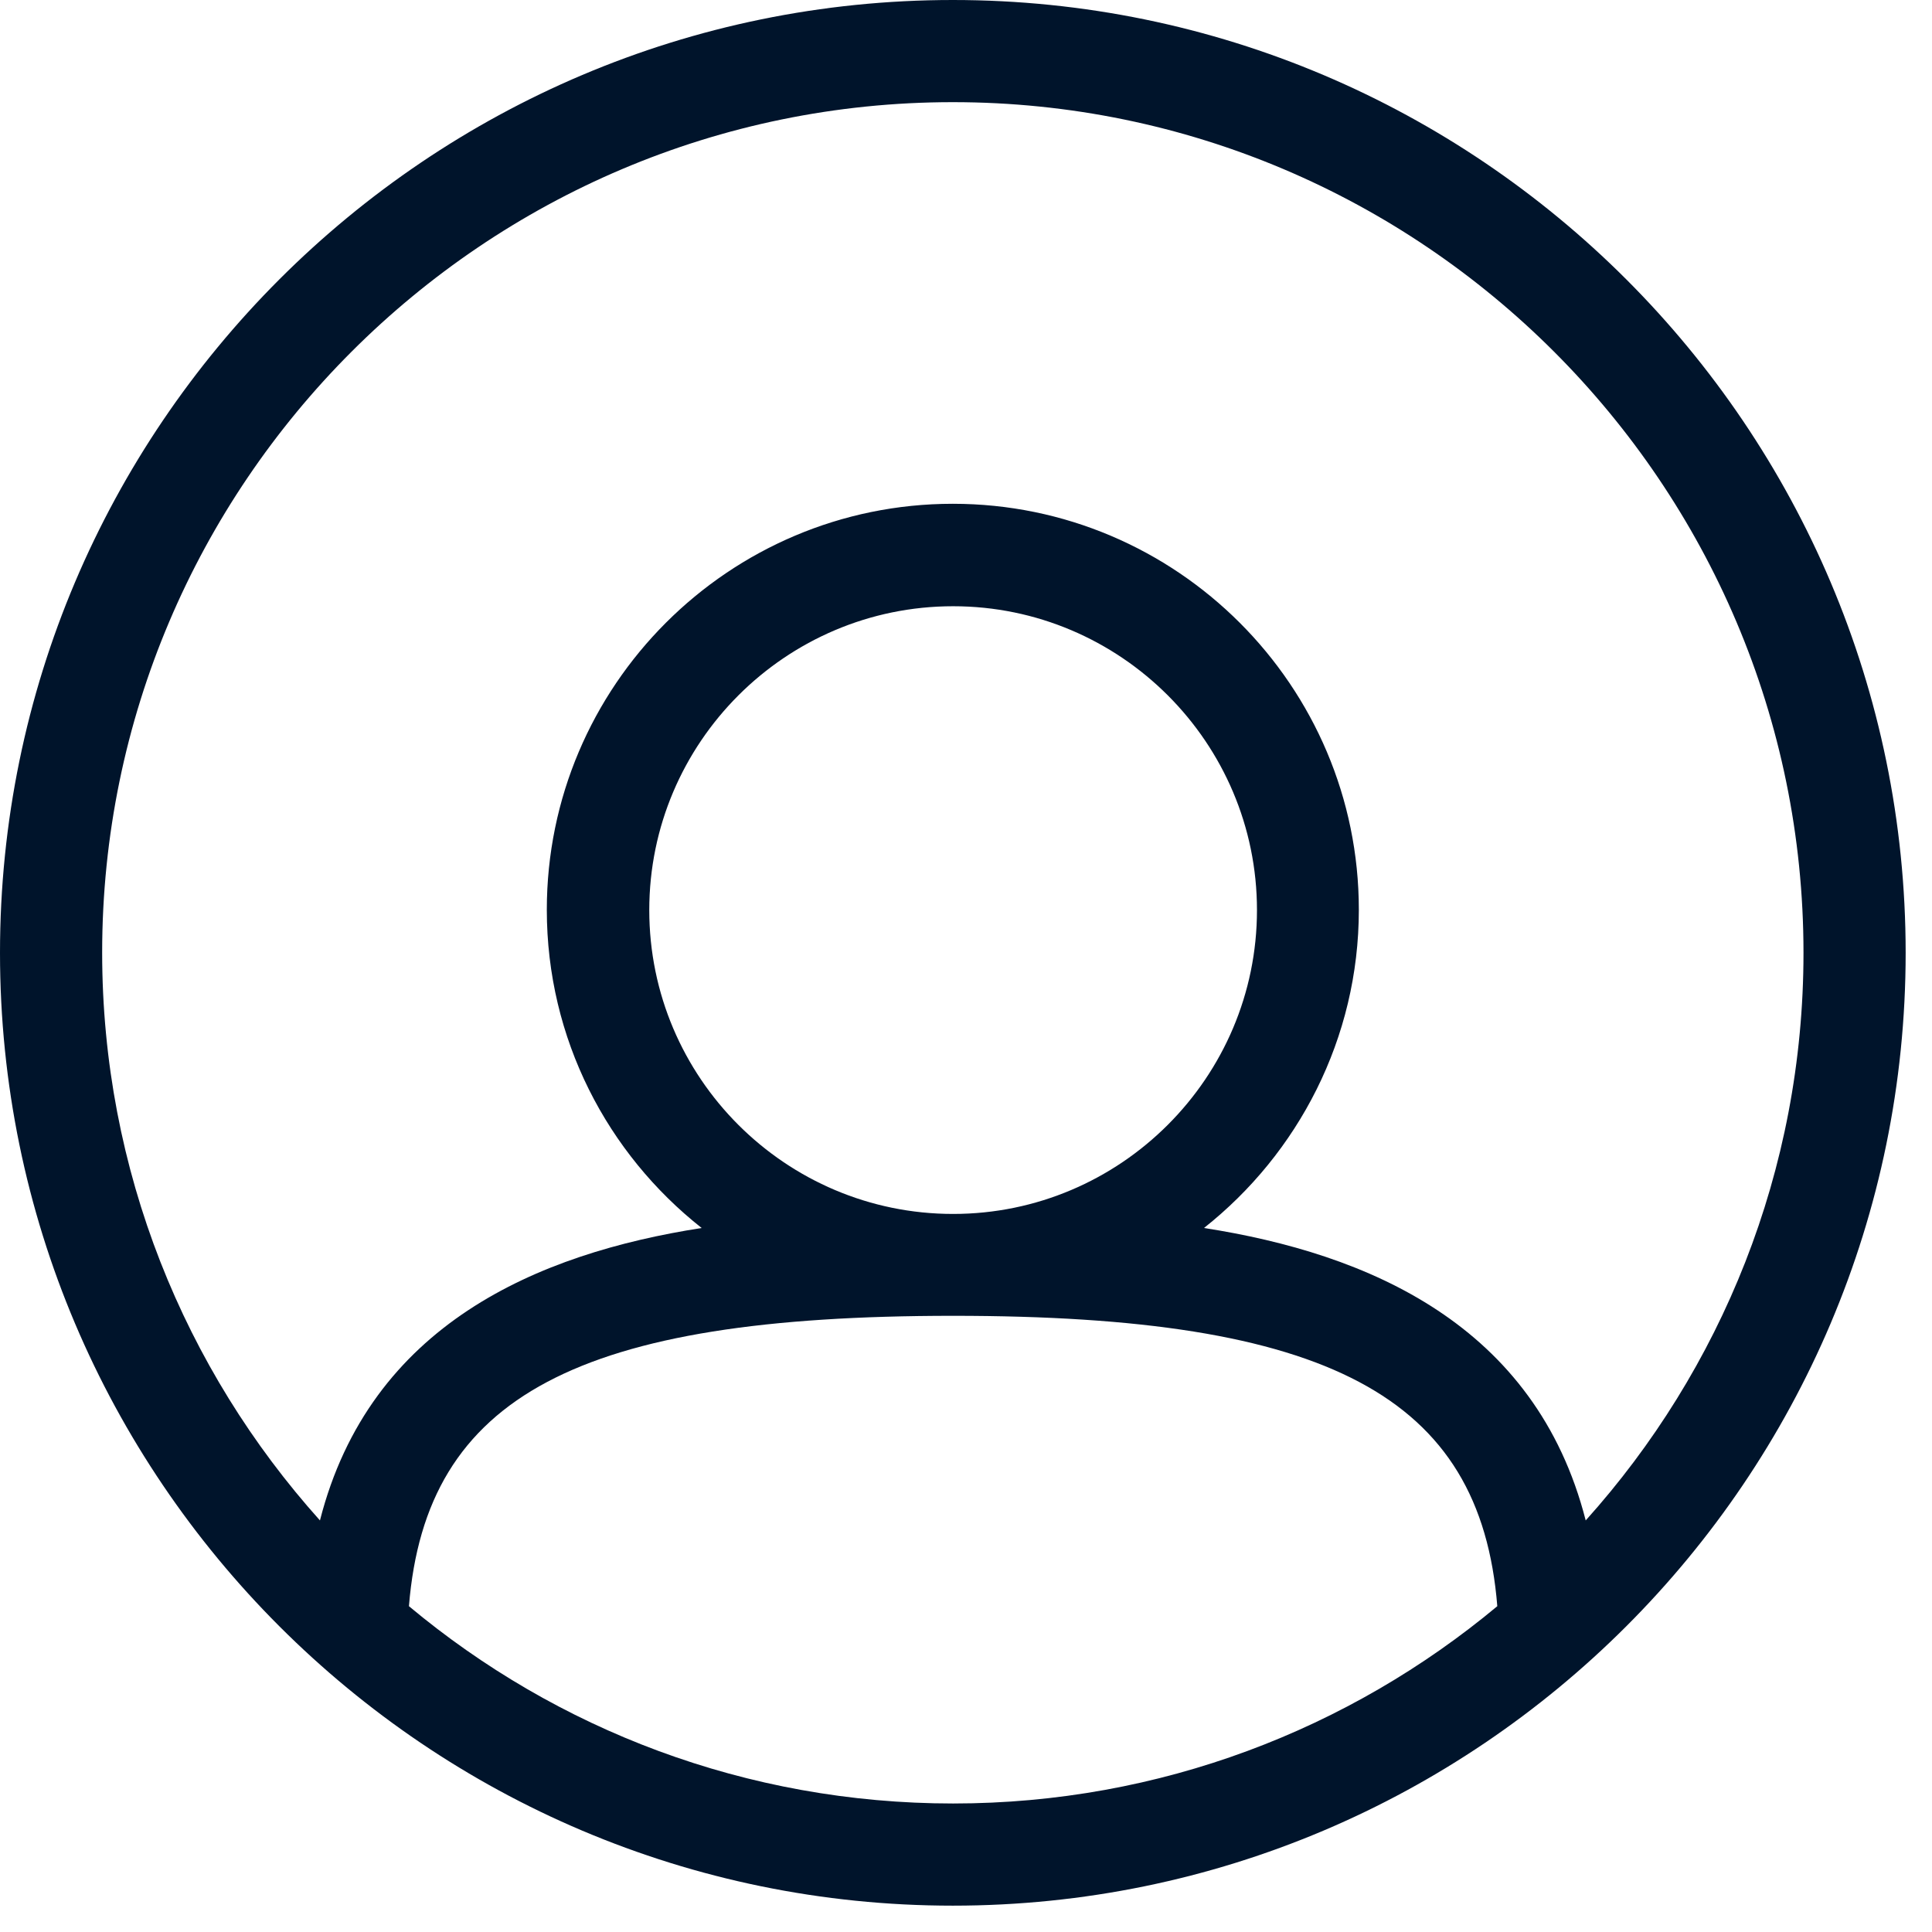 <svg width="66" height="66" viewBox="0 0 66 66" fill="none" xmlns="http://www.w3.org/2000/svg">
<g clip-path="url(#clip0_112_124)">
<path d="M32.55 65.1C50.5 65.1 65.1 50.5 65.1 32.55C65.1 14.6 50.5 0 32.55 0C14.6 0 0 14.6 0 32.55C0 50.5 14.6 65.1 32.55 65.1ZM13.97 54.87C14.55 47.67 19.78 44.95 32.56 44.95C45.34 44.95 50.57 47.67 51.15 54.87C46.11 59.07 39.63 61.61 32.56 61.61C25.49 61.61 19.01 59.08 13.97 54.87ZM22.18 31.09C22.18 25.37 26.84 20.71 32.56 20.71C38.28 20.71 42.94 25.37 42.94 31.09C42.94 36.81 38.28 41.47 32.56 41.47C26.84 41.47 22.18 36.82 22.18 31.09ZM32.55 3.49C48.57 3.49 61.61 16.53 61.61 32.55C61.61 40 58.79 46.8 54.17 51.94C52.46 45.25 46.73 42.82 41.13 41.95C44.34 39.41 46.42 35.48 46.42 31.08C46.42 23.43 40.2 17.21 32.55 17.21C24.9 17.21 18.68 23.43 18.68 31.08C18.68 35.49 20.75 39.41 23.97 41.95C18.38 42.82 12.64 45.24 10.93 51.94C6.31 46.79 3.49 39.99 3.49 32.54C3.49 16.53 16.53 3.49 32.55 3.49Z" fill="#00142B"/>
</g>
<defs>
<clipPath id="clip0_112_124">
<rect width="65.1" height="65.1" fill="white"/>
</clipPath>
</defs>
</svg>
